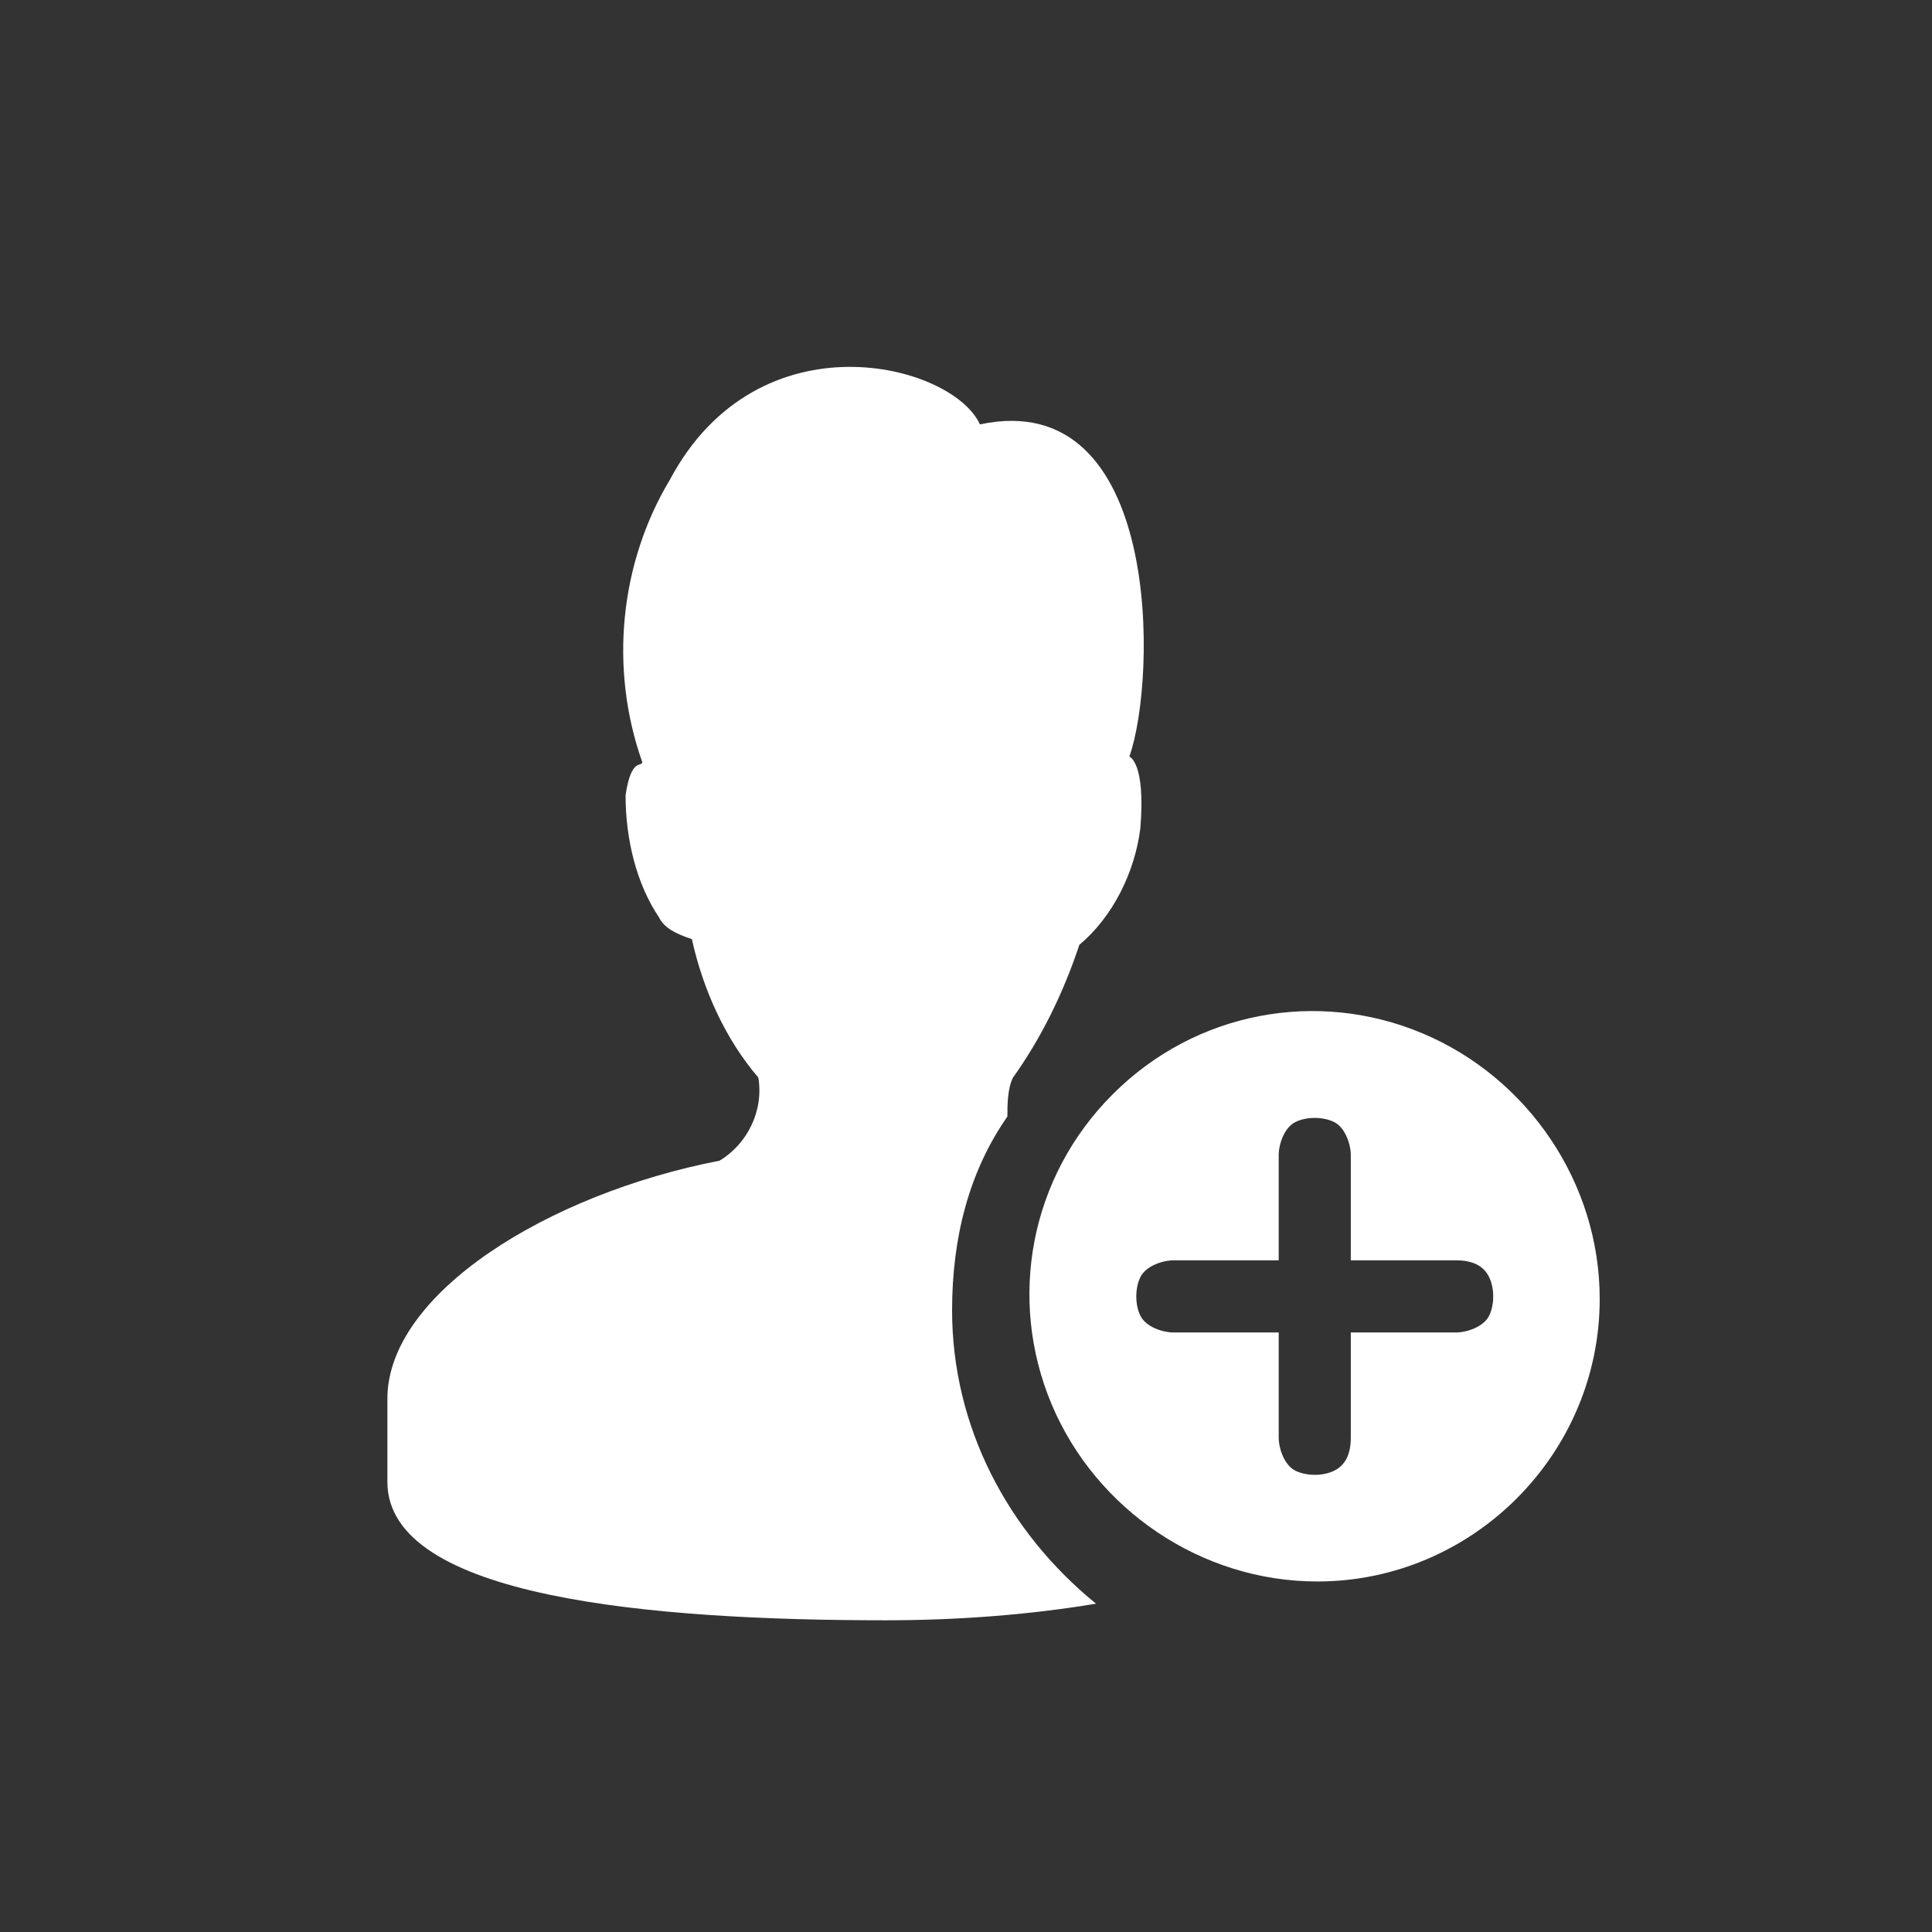 <svg width="35" height="35" viewBox="0 0 35 35" fill="none" xmlns="http://www.w3.org/2000/svg">
<rect x="0" y="0" width="35" height="35" fill="#333333" stroke="none"/>
<g clip-path="url(#clip0_2612_223576)">
<path d="M17.248 23.737C17.248 22.433 17.55 21.229 18.25 20.227C18.25 20.028 18.25 19.726 18.35 19.524C18.851 18.821 19.252 18.021 19.554 17.116C20.154 16.615 20.556 15.812 20.658 15.009C20.758 13.805 20.459 13.706 20.459 13.706C20.96 12.303 21.06 6.985 17.752 7.688C17.251 6.584 13.741 5.681 12.136 8.69C11.233 10.193 11.031 12.1 11.635 13.805C11.635 13.905 11.435 13.706 11.333 14.406C11.333 15.209 11.532 16.012 11.934 16.612C12.033 16.811 12.235 16.914 12.534 17.013C12.733 17.916 13.135 18.818 13.738 19.521C13.838 20.122 13.539 20.725 13.035 21.027C9.927 21.628 7.018 23.435 7.018 25.34V26.845C7.018 28.952 11.831 29.353 16.044 29.353C17.348 29.353 18.651 29.254 19.855 29.052C18.253 27.748 17.248 25.843 17.248 23.737Z" fill="white"/>
<path d="M25.772 18.721C23.868 17.919 21.659 18.32 20.156 19.826C18.653 21.329 18.252 23.538 19.052 25.442C19.854 27.346 21.759 28.65 23.865 28.65C26.675 28.65 28.98 26.345 28.98 23.535C28.983 21.429 27.68 19.524 25.772 18.721ZM26.976 23.837C26.877 24.036 26.575 24.139 26.376 24.139H24.471V26.043C24.471 26.345 24.372 26.544 24.17 26.643C23.971 26.743 23.669 26.743 23.467 26.643C23.267 26.544 23.165 26.242 23.165 26.043V24.139H21.261C21.061 24.139 20.76 24.039 20.66 23.837C20.56 23.638 20.56 23.336 20.66 23.134C20.76 22.934 21.061 22.832 21.261 22.832H23.165V20.928C23.165 20.728 23.265 20.427 23.467 20.327C23.666 20.227 23.968 20.227 24.17 20.327C24.369 20.427 24.471 20.728 24.471 20.928V22.832H26.376C26.678 22.832 26.877 22.931 26.976 23.134C27.076 23.336 27.076 23.638 26.976 23.837Z" fill="white"/>
</g>
<defs>
<clipPath id="clip0_2612_223576">
<rect width="24" height="24" fill="white" transform="translate(6 6)"/>
</clipPath>
</defs>
</svg>
